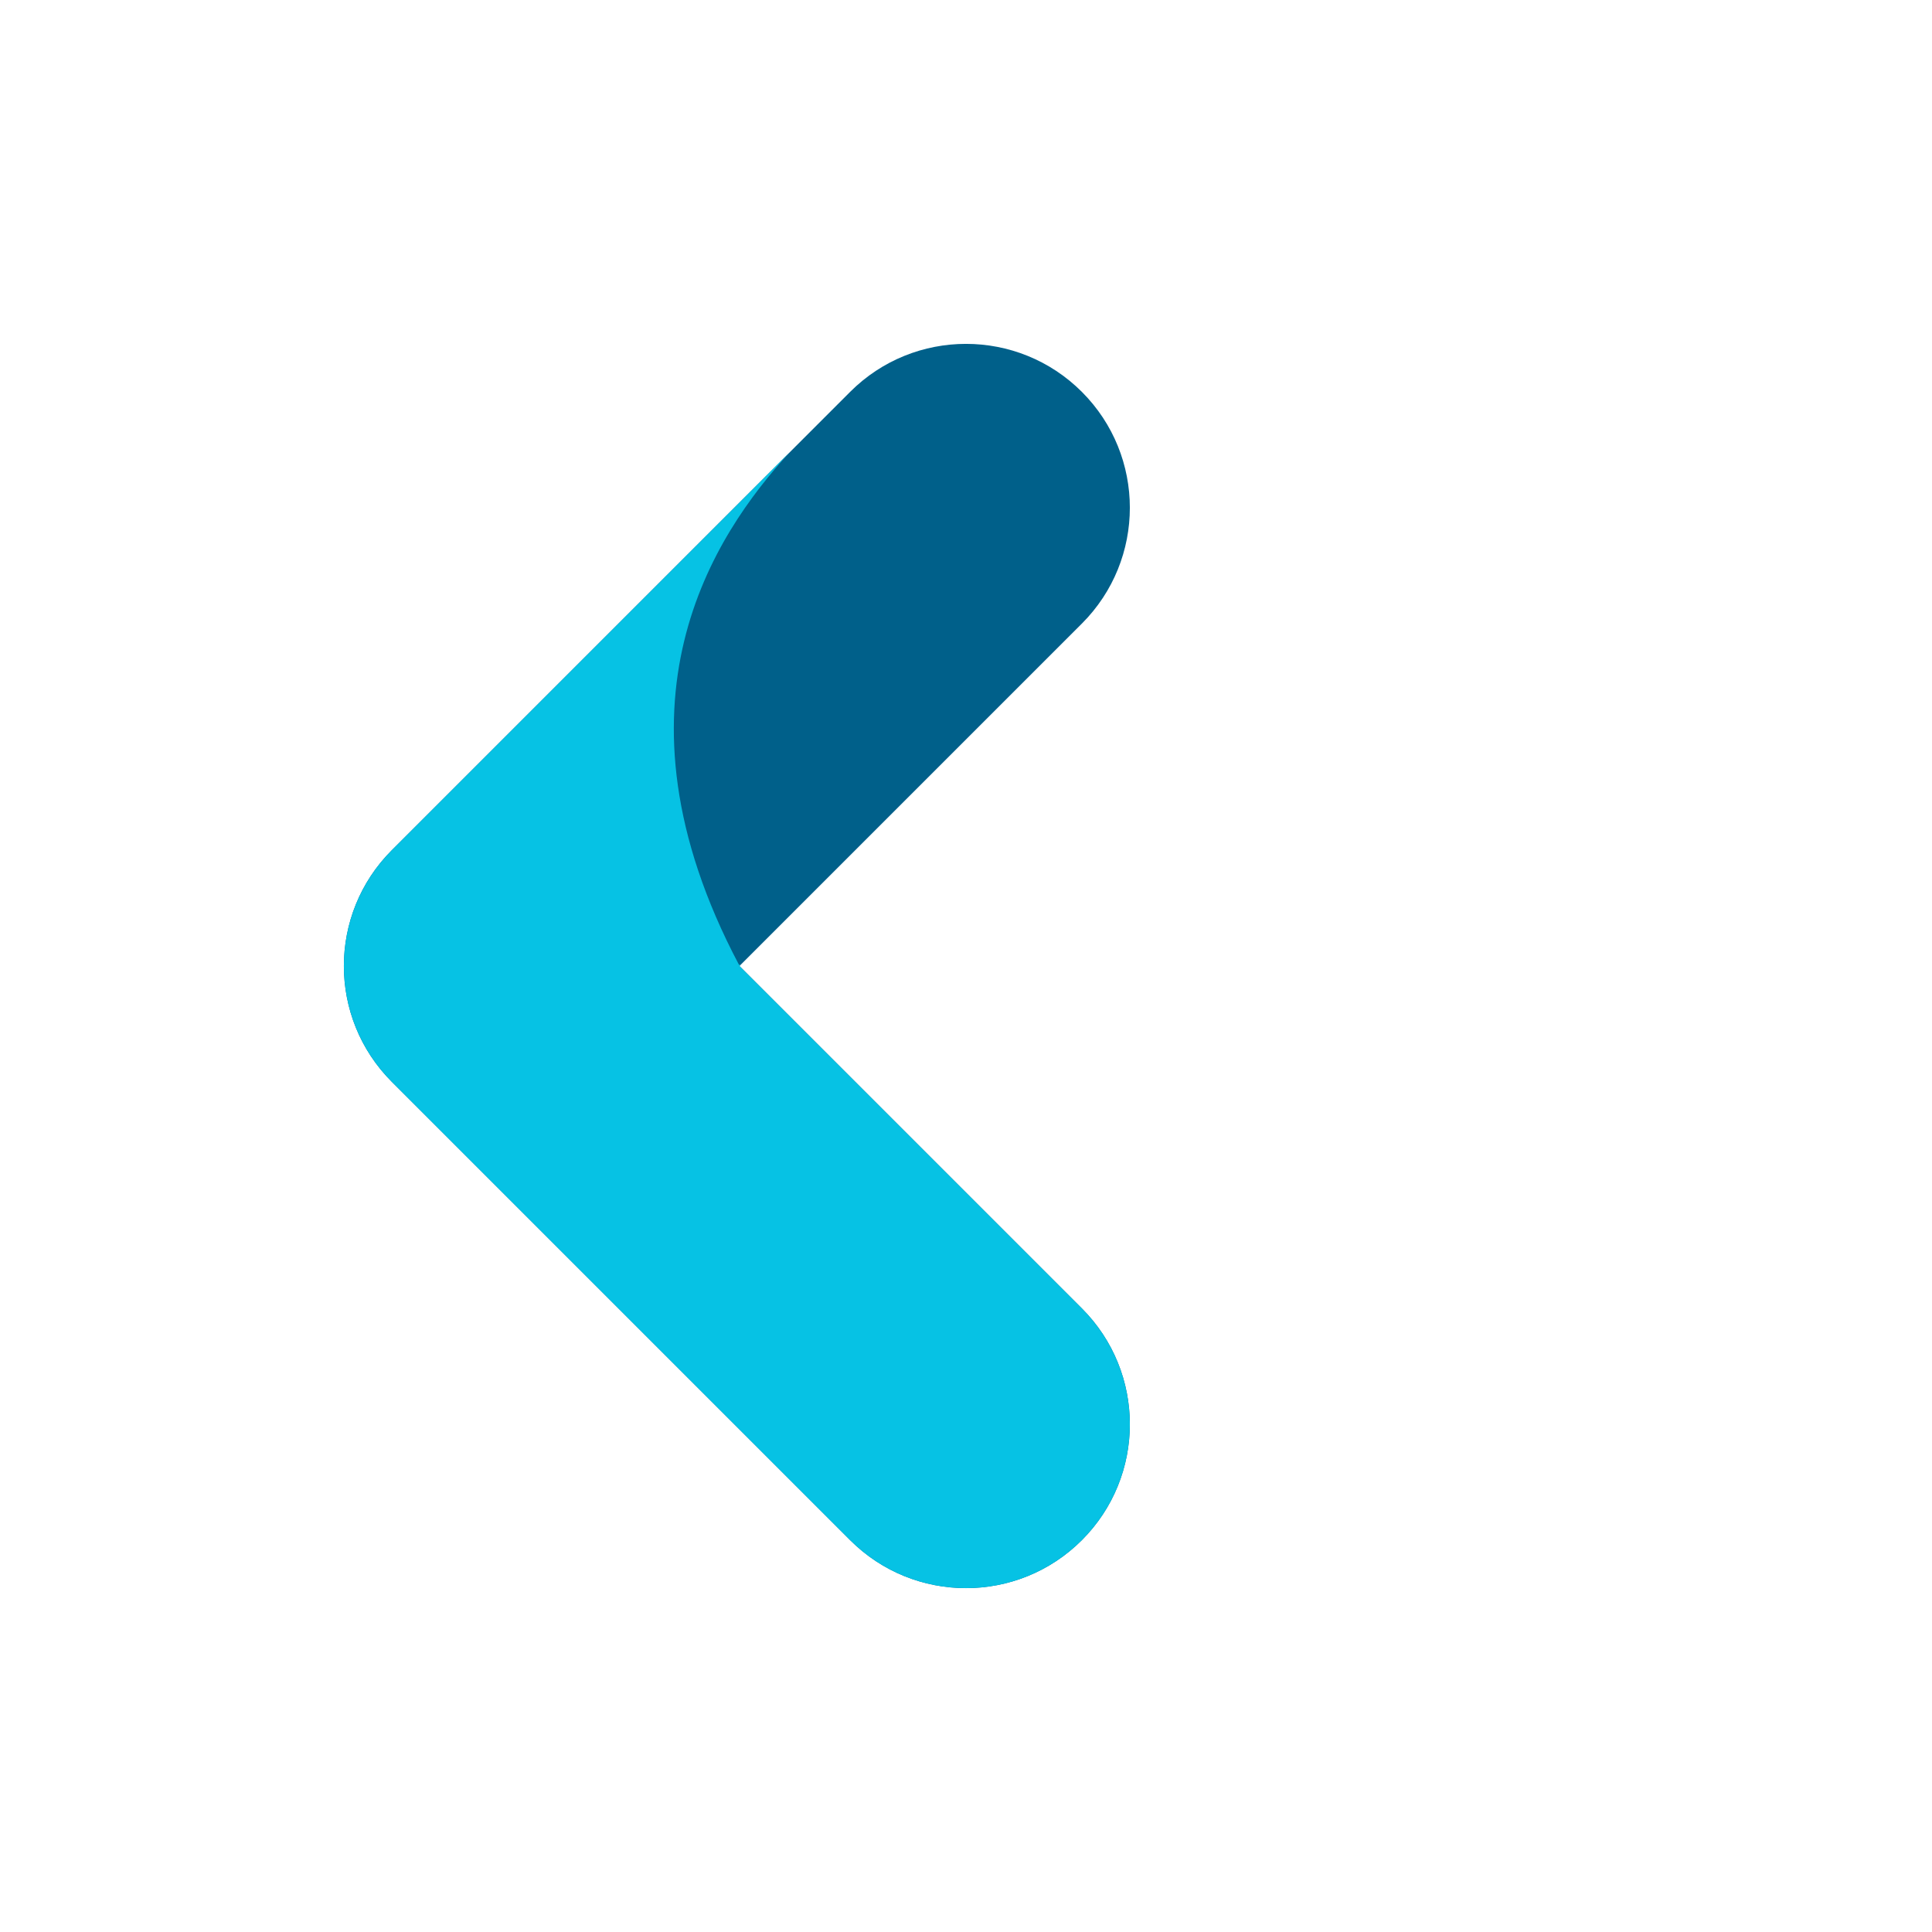 <svg width="140" height="140" viewBox="0 0 140 140" fill="none" xmlns="http://www.w3.org/2000/svg">
<g filter="url(#filter0_d)">
<path fill-rule="evenodd" clip-rule="evenodd" d="M28.396 68.396C23.759 63.759 23.759 56.241 28.396 51.604L61.604 18.396C66.241 13.759 73.759 13.759 78.396 18.396C83.033 23.033 83.033 30.551 78.396 35.188L53.584 60L78.396 84.812C83.033 89.449 83.033 96.967 78.396 101.604C73.759 106.241 66.241 106.241 61.604 101.604L28.396 68.396Z" fill="#00608A"/>
<path fill-rule="evenodd" clip-rule="evenodd" d="M57.18 22.821C51.776 28.723 43.516 40.936 53.547 59.907C53.584 59.914 53.621 59.92 53.658 59.927L53.583 60.001L78.396 84.813C83.033 89.45 83.033 96.968 78.396 101.605C73.759 106.242 66.241 106.242 61.604 101.605L28.396 68.397C23.759 63.76 23.759 56.242 28.396 51.605L57.18 22.821Z" fill="#06C2E4"/>
</g>
<defs>
<filter id="filter0_d" x="0" y="0" width="140" height="140" filterUnits="userSpaceOnUse" color-interpolation-filters="sRGB">
<feFlood flood-opacity="0" result="BackgroundImageFix"/>
<feColorMatrix in="SourceAlpha" type="matrix" values="0 0 0 0 0 0 0 0 0 0 0 0 0 0 0 0 0 0 127 0"/>
<feOffset dy="10"/>
<feGaussianBlur stdDeviation="10"/>
<feColorMatrix type="matrix" values="0 0 0 0 0 0 0 0 0 0 0 0 0 0 0 0 0 0 0.4 0"/>
<feBlend mode="normal" in2="BackgroundImageFix" result="effect1_dropShadow"/>
<feBlend mode="normal" in="SourceGraphic" in2="effect1_dropShadow" result="shape"/>
</filter>
</defs>
</svg>
